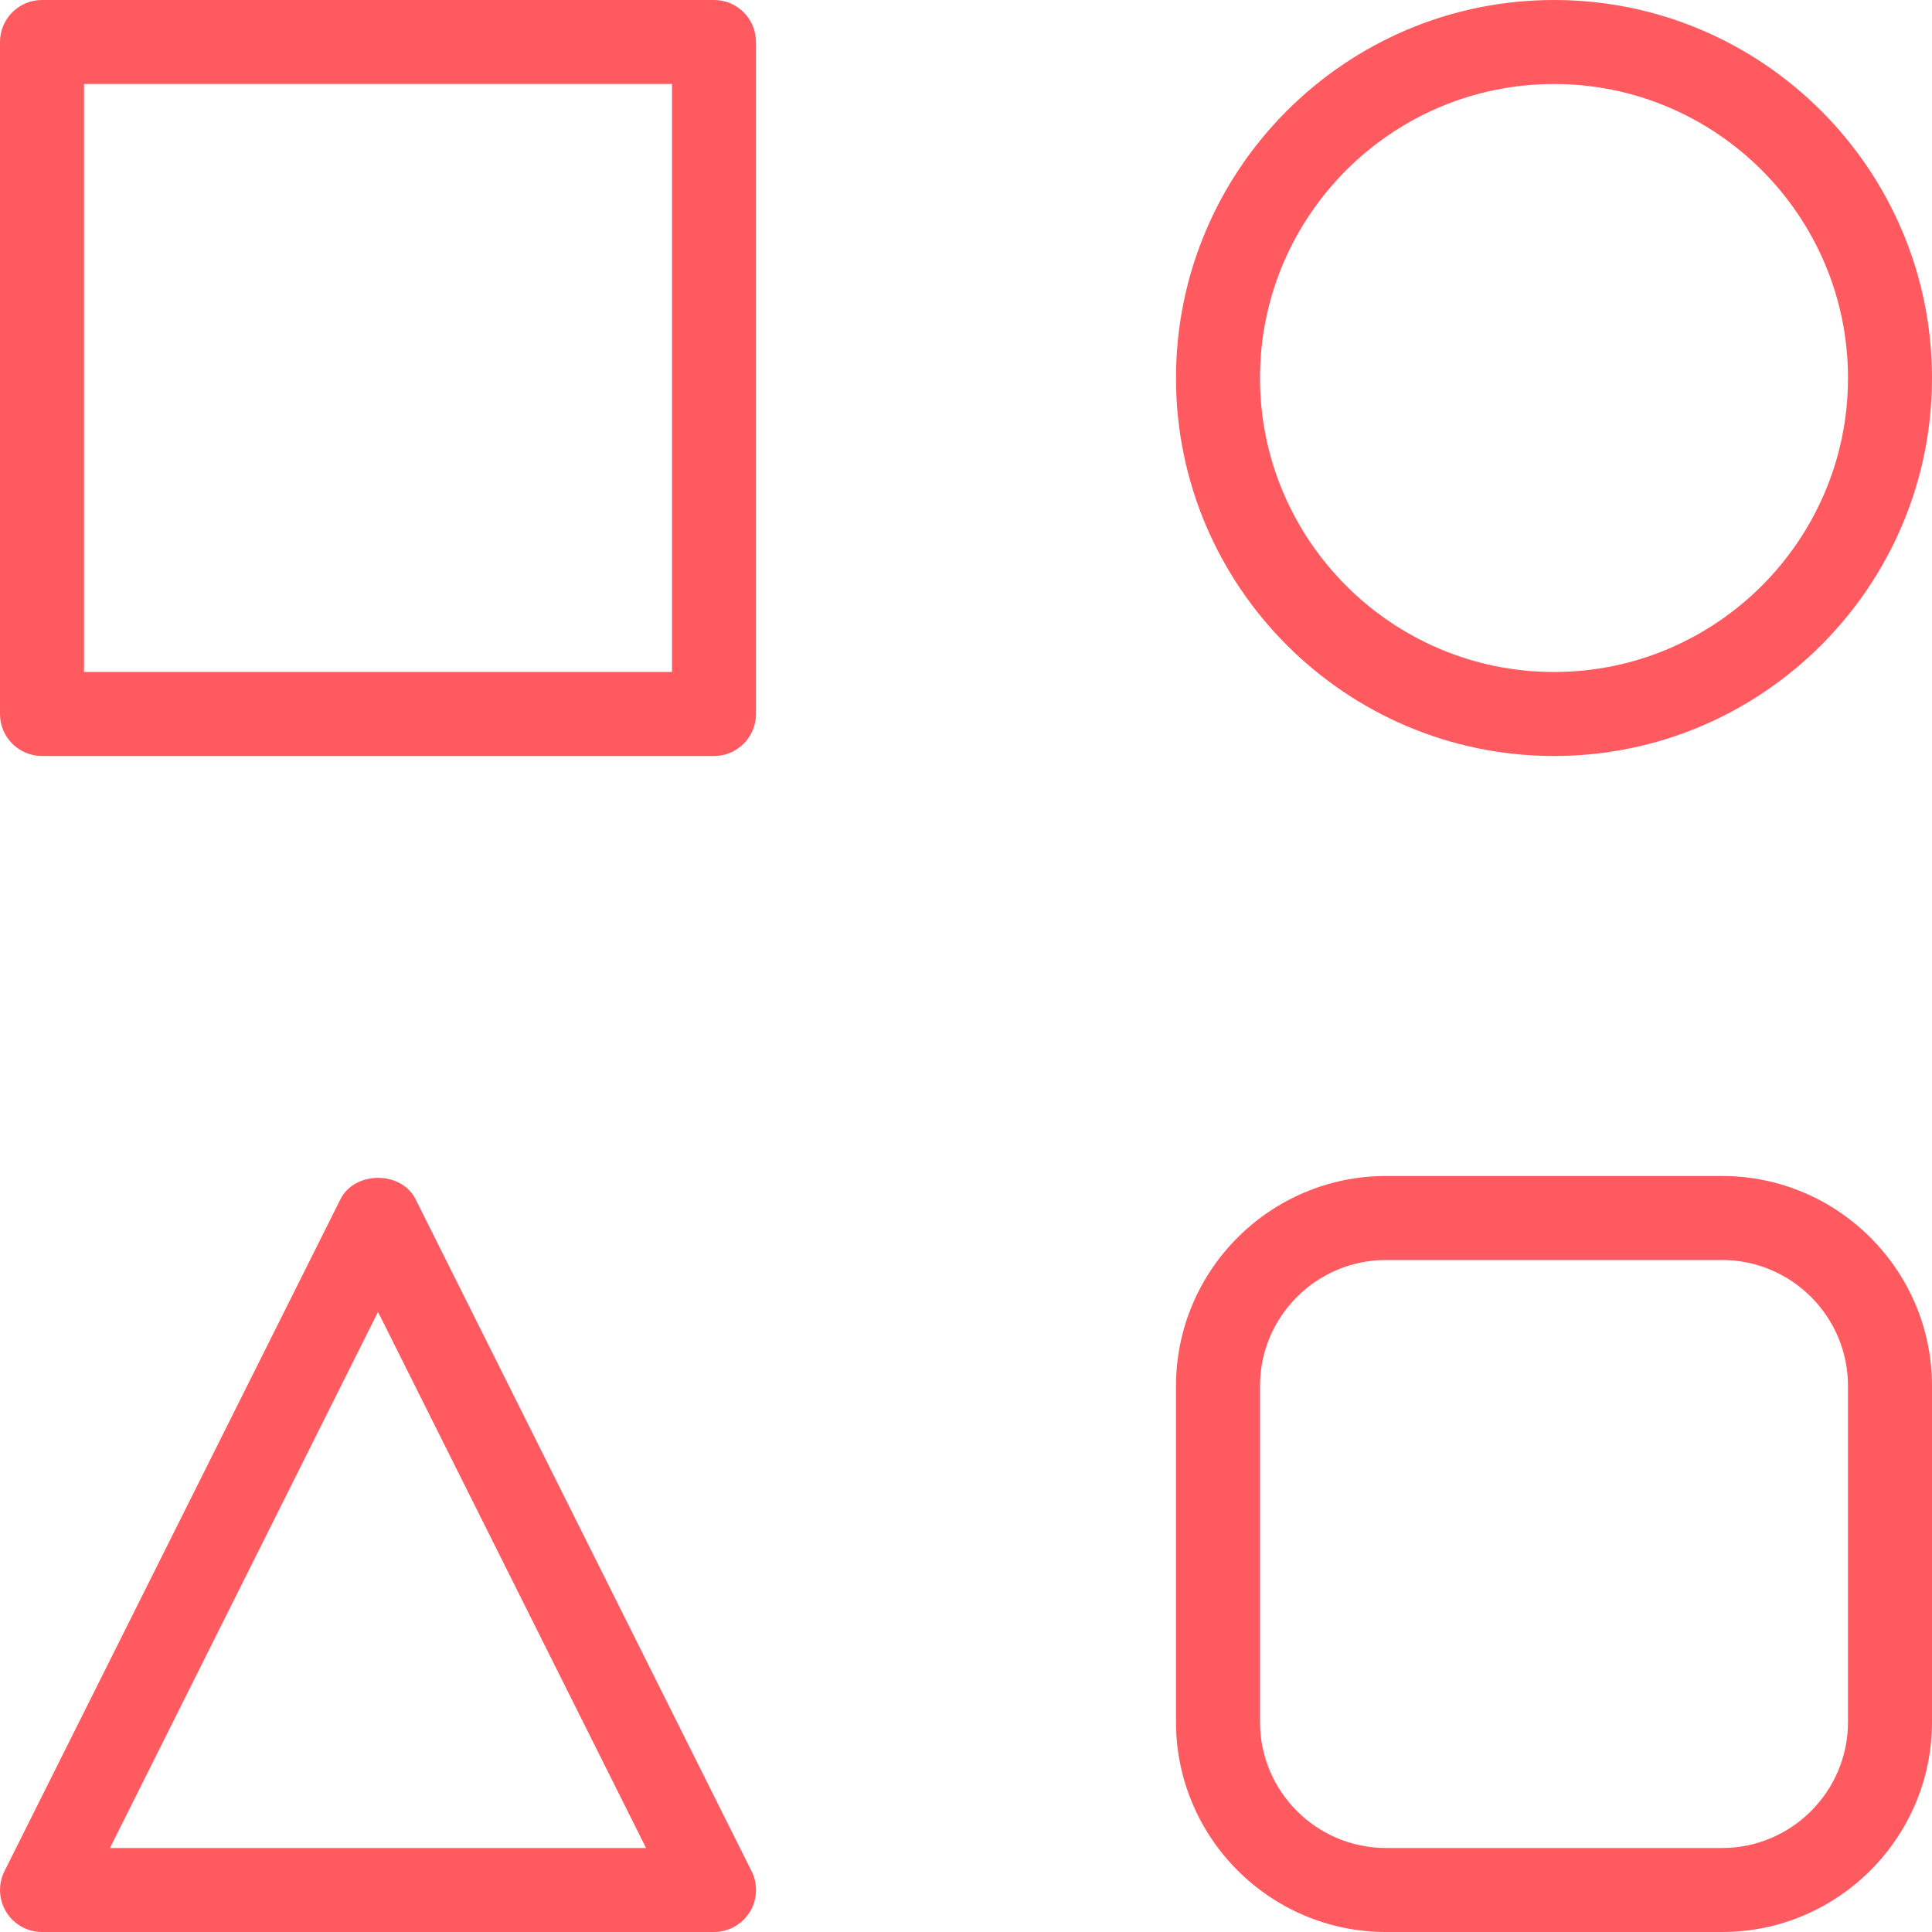 <?xml version="1.0" encoding="UTF-8"?>
<svg width="46px" height="46px" viewBox="0 0 46 46" version="1.1" xmlns="http://www.w3.org/2000/svg" xmlns:xlink="http://www.w3.org/1999/xlink">
    <!-- Generator: Sketch 51.2 (57519) - http://www.bohemiancoding.com/sketch -->
    <title>icn_inconsistent</title>
    <desc>Created with Sketch.</desc>
    <defs></defs>
    <g id="Page-1" stroke="none" stroke-width="1" fill="none" fill-rule="evenodd">
        <g id="Abby" transform="translate(-188, -1404)" fill="#FF5A60" fill-rule="nonzero">
            <g id="icn_inconsistent" transform="translate(188, 1404)">
                <path d="M17,0 L1,0 C0.448,0 0,0.448 0,1 L0,17 C0,17.552 0.448,18 1,18 L17,18 C17.552,18 18,17.552 18,17 L18,1 C18,0.448 17.552,0 17,0 Z M16,16 L2,16 L2,2 L16,2 L16,16 Z" id="Shape"></path>
                <path d="M37,18 C41.963,18 46,13.962 46,9 C46,4.038 41.963,0 37,0 C32.037,0 28,4.038 28,9 C28,13.962 32.037,18 37,18 Z M37,2 C40.859,2 44,5.14 44,9 C44,12.86 40.859,16 37,16 C33.141,16 30,12.86 30,9 C30,5.14 33.141,2 37,2 Z" id="Shape"></path>
                <path d="M9.895,28.553 C9.556,27.875 8.445,27.875 8.106,28.553 L0.106,44.553 C-0.049,44.863 -0.032,45.231 0.15,45.526 C0.332,45.821 0.653,46 1,46 L17,46 C17.347,46 17.668,45.82 17.851,45.525 C18.034,45.23 18.05,44.862 17.895,44.552 L9.895,28.553 Z M2.618,44 L9,31.236 L15.382,44 L2.618,44 Z" id="Shape"></path>
                <path d="M41,28 L33,28 C30.243,28 28,30.243 28,33 L28,41 C28,43.757 30.243,46 33,46 L41,46 C43.757,46 46,43.757 46,41 L46,33 C46,30.243 43.757,28 41,28 Z M44,41 C44,42.654 42.654,44 41,44 L33,44 C31.346,44 30,42.654 30,41 L30,33 C30,31.346 31.346,30 33,30 L41,30 C42.654,30 44,31.346 44,33 L44,41 Z" id="Shape"></path>
            </g>
        </g>
    </g>
</svg>